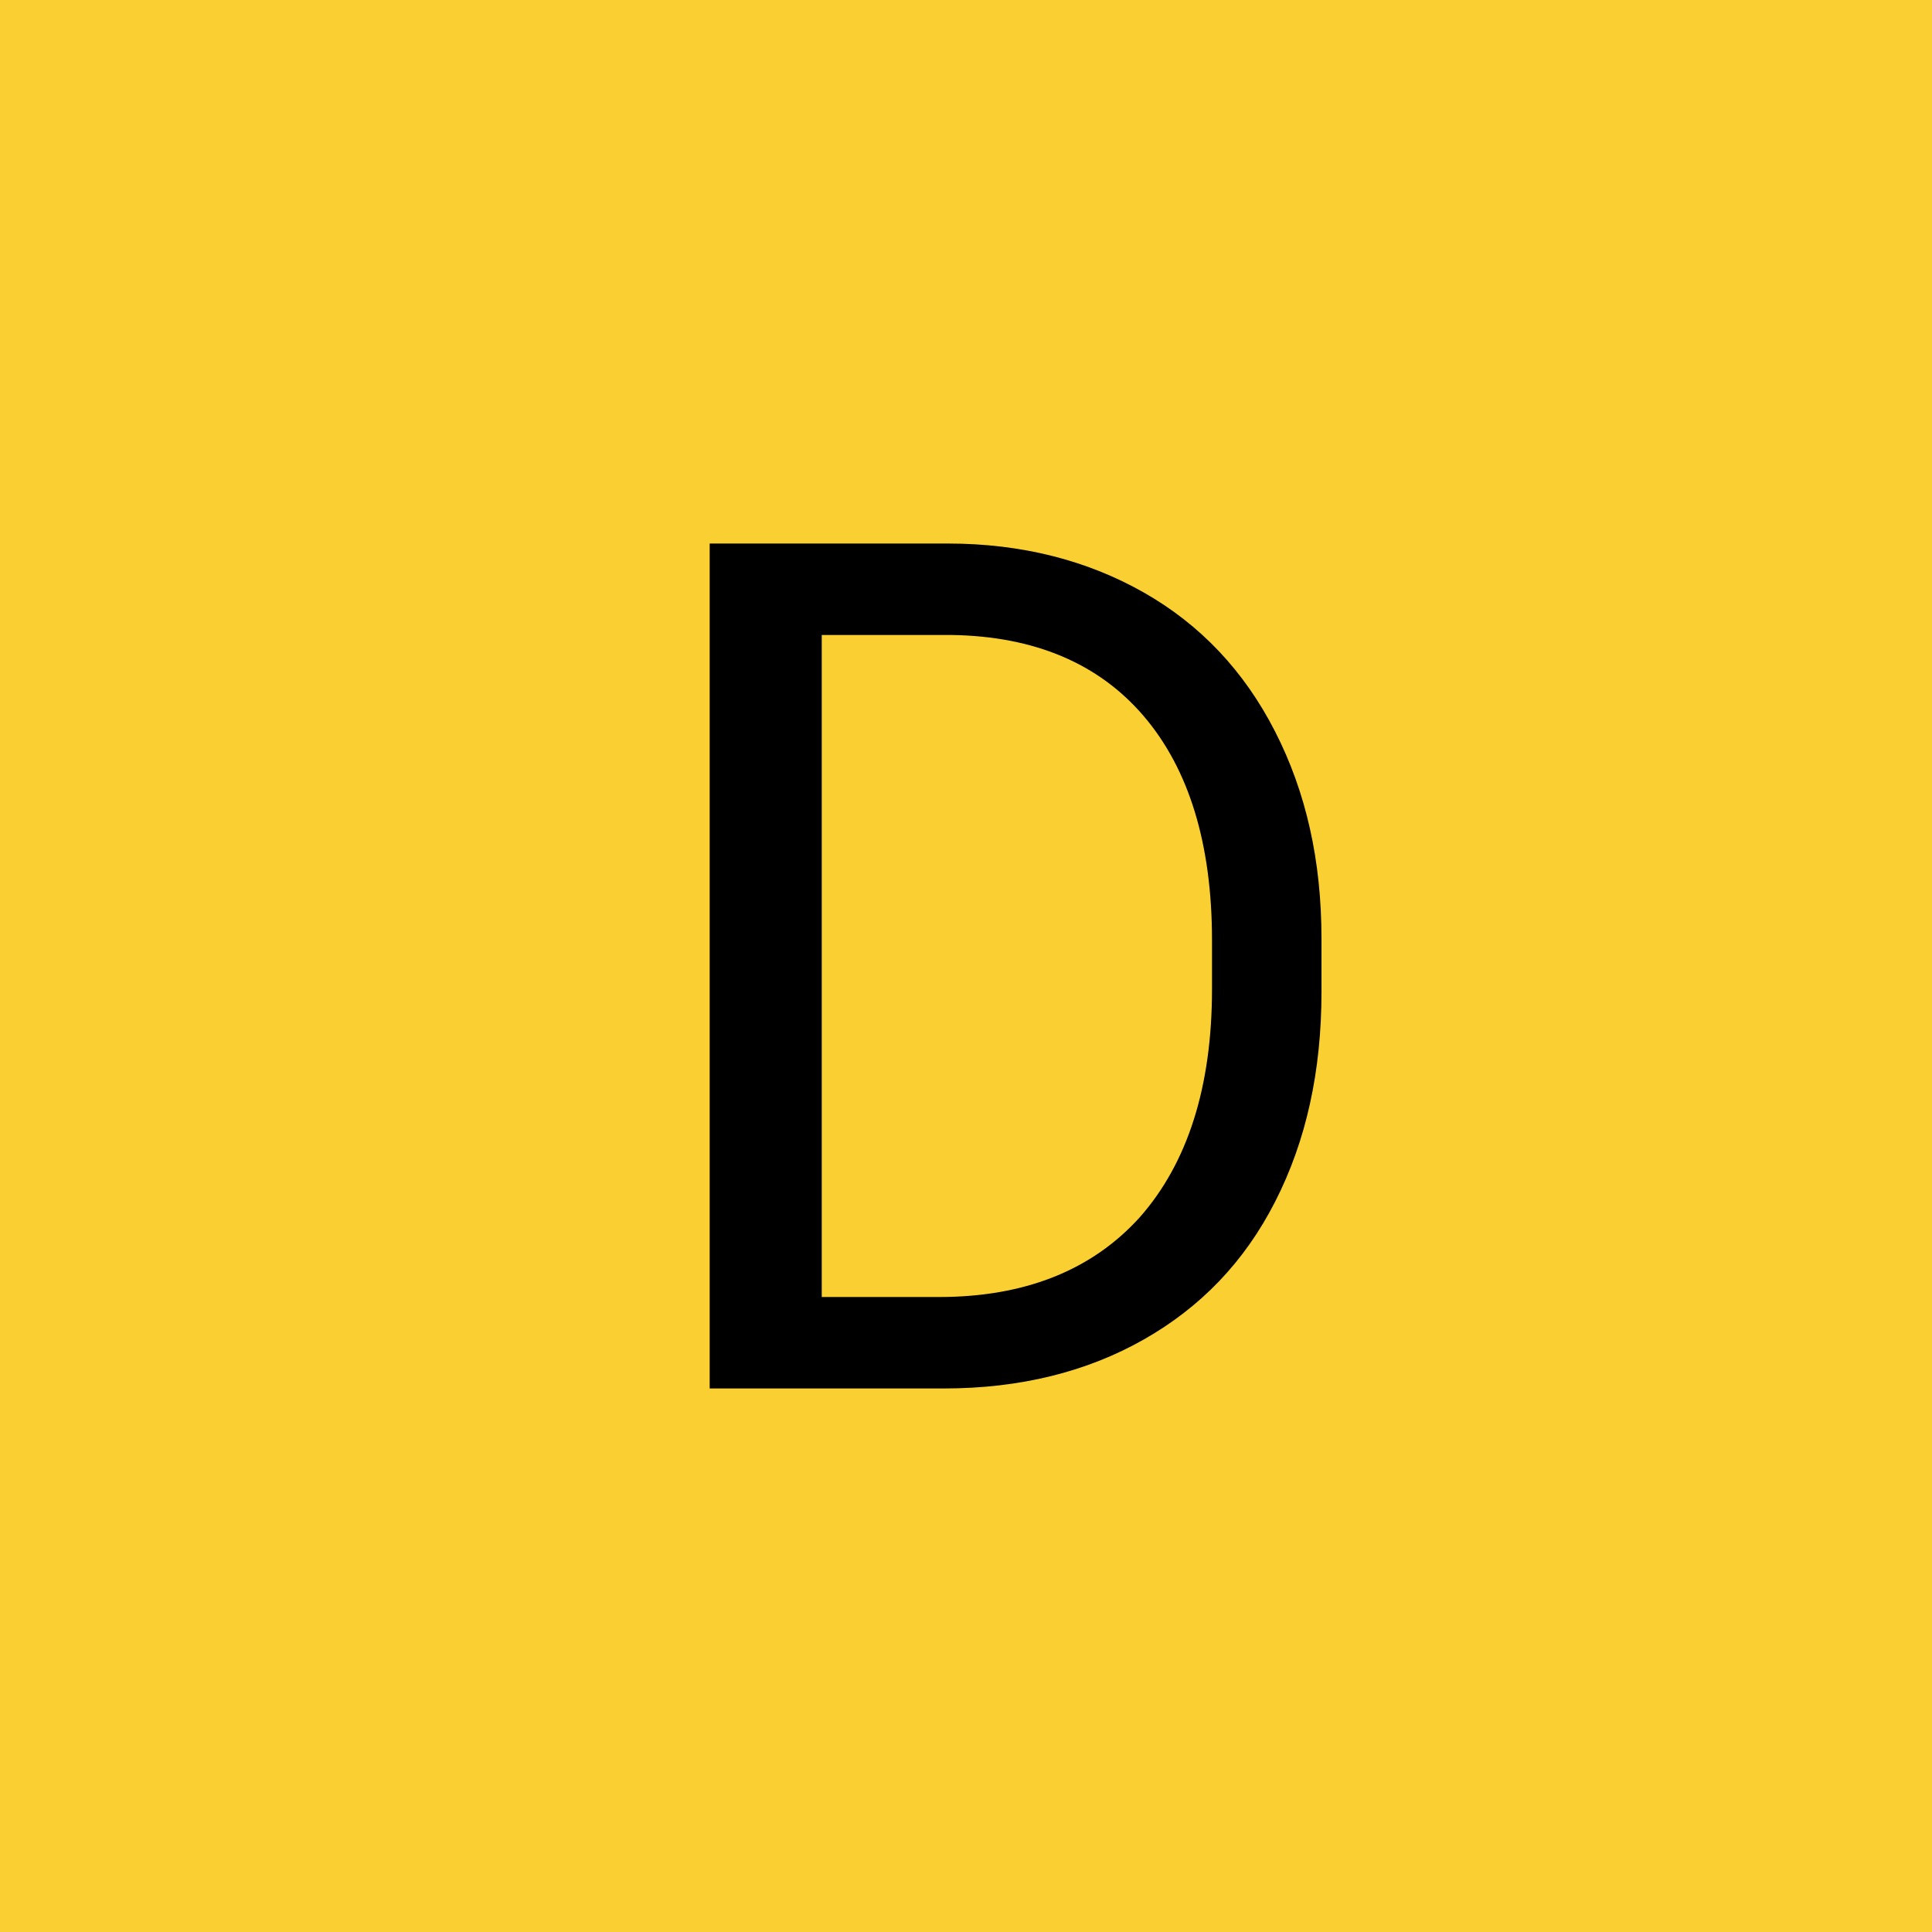 <?xml version="1.0" encoding="utf-8"?>
<!-- Generator: Adobe Illustrator 22.0.1, SVG Export Plug-In . SVG Version: 6.00 Build 0)  -->
<svg version="1.1" id="Capa_1" xmlns="http://www.w3.org/2000/svg" xmlns:xlink="http://www.w3.org/1999/xlink" x="0px" y="0px"
	 viewBox="0 0 150 150" style="enable-background:new 0 0 150 150;" xml:space="preserve">
<style type="text/css">
	.st0{fill:#F9CF32;}
	.st1{fill:#1D1D1B;}
	.st2{fill:#57CBF9;}
	.st3{fill:#FFFFFF;}
</style>
<rect class="st0" width="150" height="150"/>
<g>
	<g>
		<circle class="st0" cx="75" cy="75" r="72.5"/>
	</g>
	<g>
		<path d="M55.1,107.8V42.2h18.5c5.7,0,10.8,1.3,15.2,3.8c4.4,2.5,7.8,6.1,10.2,10.8c2.4,4.7,3.6,10,3.6,16.1V77
			c0,6.2-1.2,11.6-3.6,16.3c-2.4,4.7-5.8,8.2-10.2,10.7c-4.4,2.5-9.6,3.8-15.5,3.8H55.1z M63.8,49.2v51.5h9.1
			c6.7,0,11.9-2.1,15.6-6.2c3.7-4.2,5.6-10.1,5.6-17.7v-3.8c0-7.5-1.8-13.3-5.3-17.4c-3.5-4.1-8.5-6.2-14.9-6.3H63.8z"/>
	</g>
</g>
</svg>
